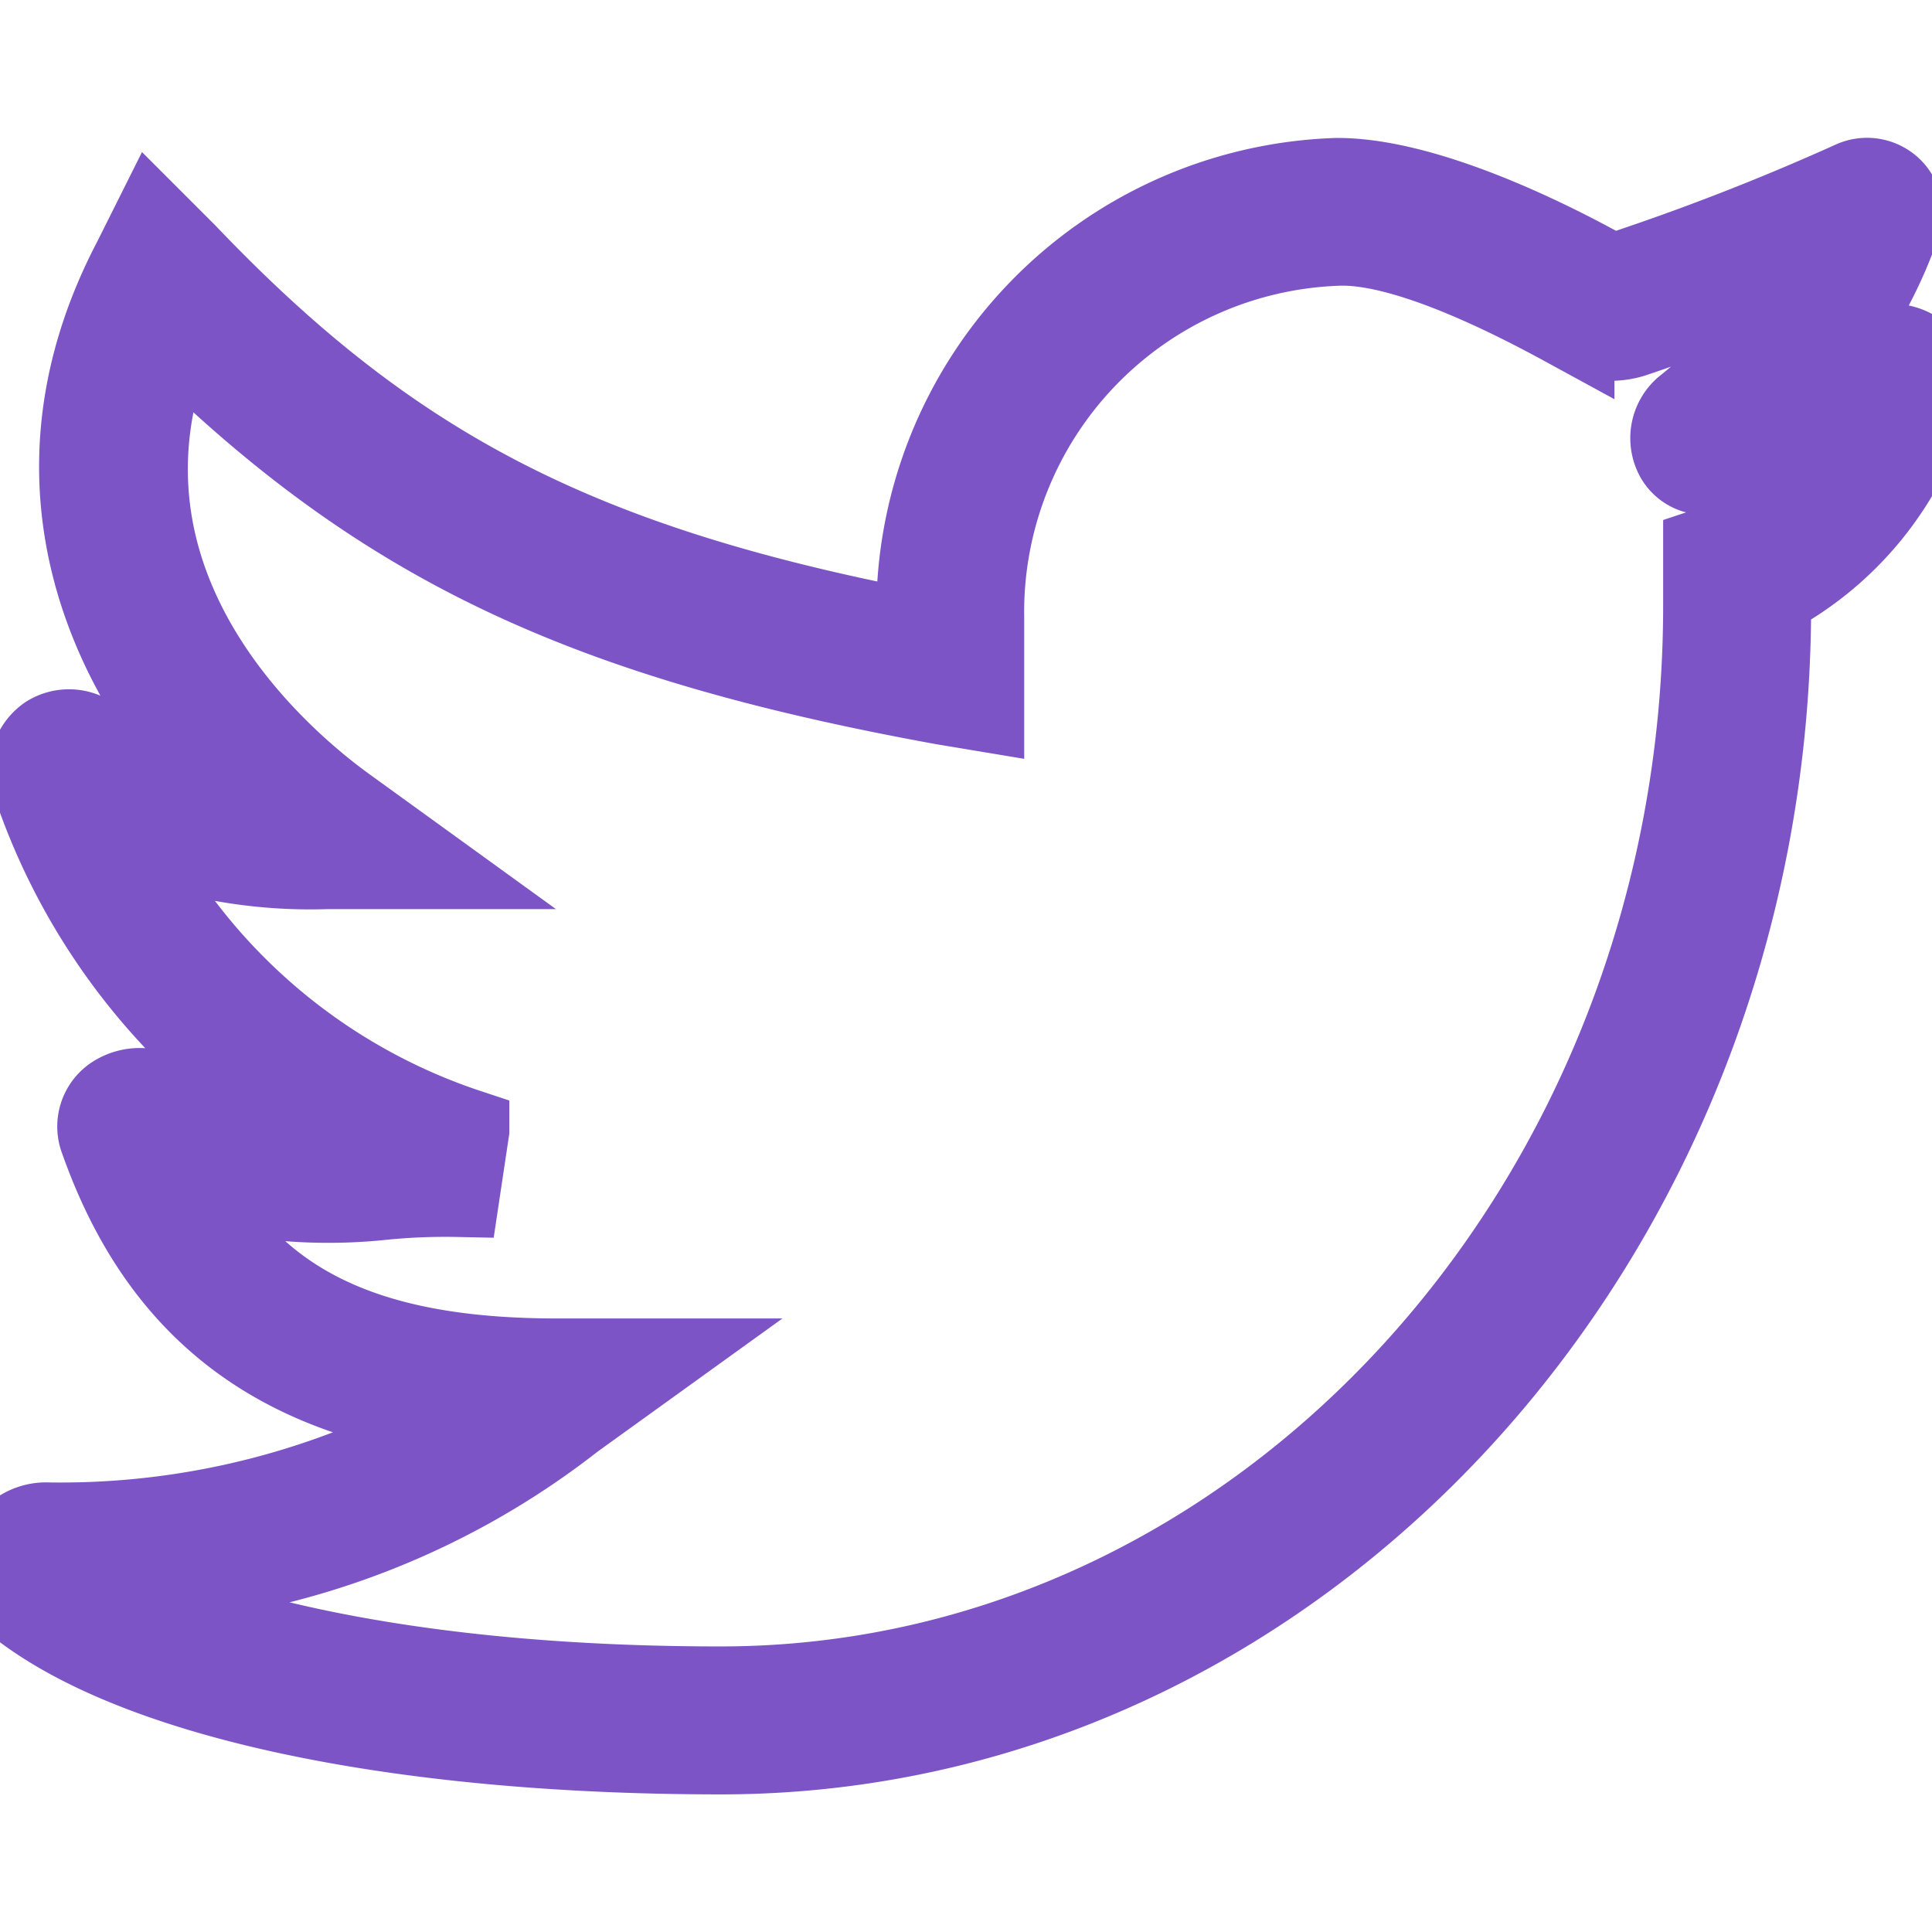 <svg xmlns="http://www.w3.org/2000/svg" width="100" height="100" viewBox="0 0 46.955 38.258">
  <path id="Path_4" data-name="Path 4" d="M46.686,51.654a1.047,1.047,0,0,0-.956-.239l-1.594.558a10.92,10.92,0,0,0,1.992-3.427.823.823,0,0,0-.159-.956.848.848,0,0,0-.956-.159,58.379,58.379,0,0,1-5.738,2.232c0,.08-.08,0-.159,0-1.275-.717-4.383-2.311-6.615-2.311A10.535,10.535,0,0,0,22.3,58.03v.319C14.01,56.755,9.468,54.364,4.526,49.184l-.8-.8-.478.956c-2.71,5.18-.8,9.883,2.311,13.07a6.508,6.508,0,0,1-3.268-1.435.954.954,0,0,0-1.116-.08.981.981,0,0,0-.4,1.036,15.64,15.64,0,0,0,6.934,8.607,6.391,6.391,0,0,1-3.825-.956,1.123,1.123,0,0,0-1.116.08A.872.872,0,0,0,2.454,70.7c1.435,4.065,4.224,6.216,8.687,6.774A19.556,19.556,0,0,1,1.1,80.027a1.135,1.135,0,0,0-1.036.717,1.108,1.108,0,0,0,.319,1.2c2.869,2.311,9.245,3.666,17.135,3.666,14.027,0,25.5-12.513,25.5-27.894v-.239a7.9,7.9,0,0,0,3.905-4.862A1.048,1.048,0,0,0,46.686,51.654ZM41.9,56.2l-.478.159v1.355c0,14.5-10.759,26.3-23.909,26.3-7.253,0-12.114-1.2-14.744-2.471a19.181,19.181,0,0,0,11.158-4.065l1.992-1.435H13.532c-4.543,0-7.332-1.275-8.926-4.3a12.545,12.545,0,0,0,4.622.4,15.355,15.355,0,0,1,1.913-.08l.239-1.594a14.4,14.4,0,0,1-8.368-7.252,12.015,12.015,0,0,0,4.941.877h2.471L8.432,62.653c-1.674-1.2-6.615-5.419-4.224-11.476,5.1,5.021,9.962,7.332,18.729,8.926l.956.159V58.03A8.938,8.938,0,0,1,32.5,48.945c1.833-.08,4.862,1.594,5.738,2.072a1.827,1.827,0,0,0,1.435.159c1.2-.4,2.63-.956,4.224-1.594a12.738,12.738,0,0,1-2.949,3.347.959.959,0,0,0-.239,1.116.791.791,0,0,0,1.036.4l3.108-1.036A5.632,5.632,0,0,1,41.9,56.2Z" transform="translate(-0.001 -47.348)"  stroke="#7c54c6" stroke-width="2"  fill="#7c54c6"/>
</svg>
